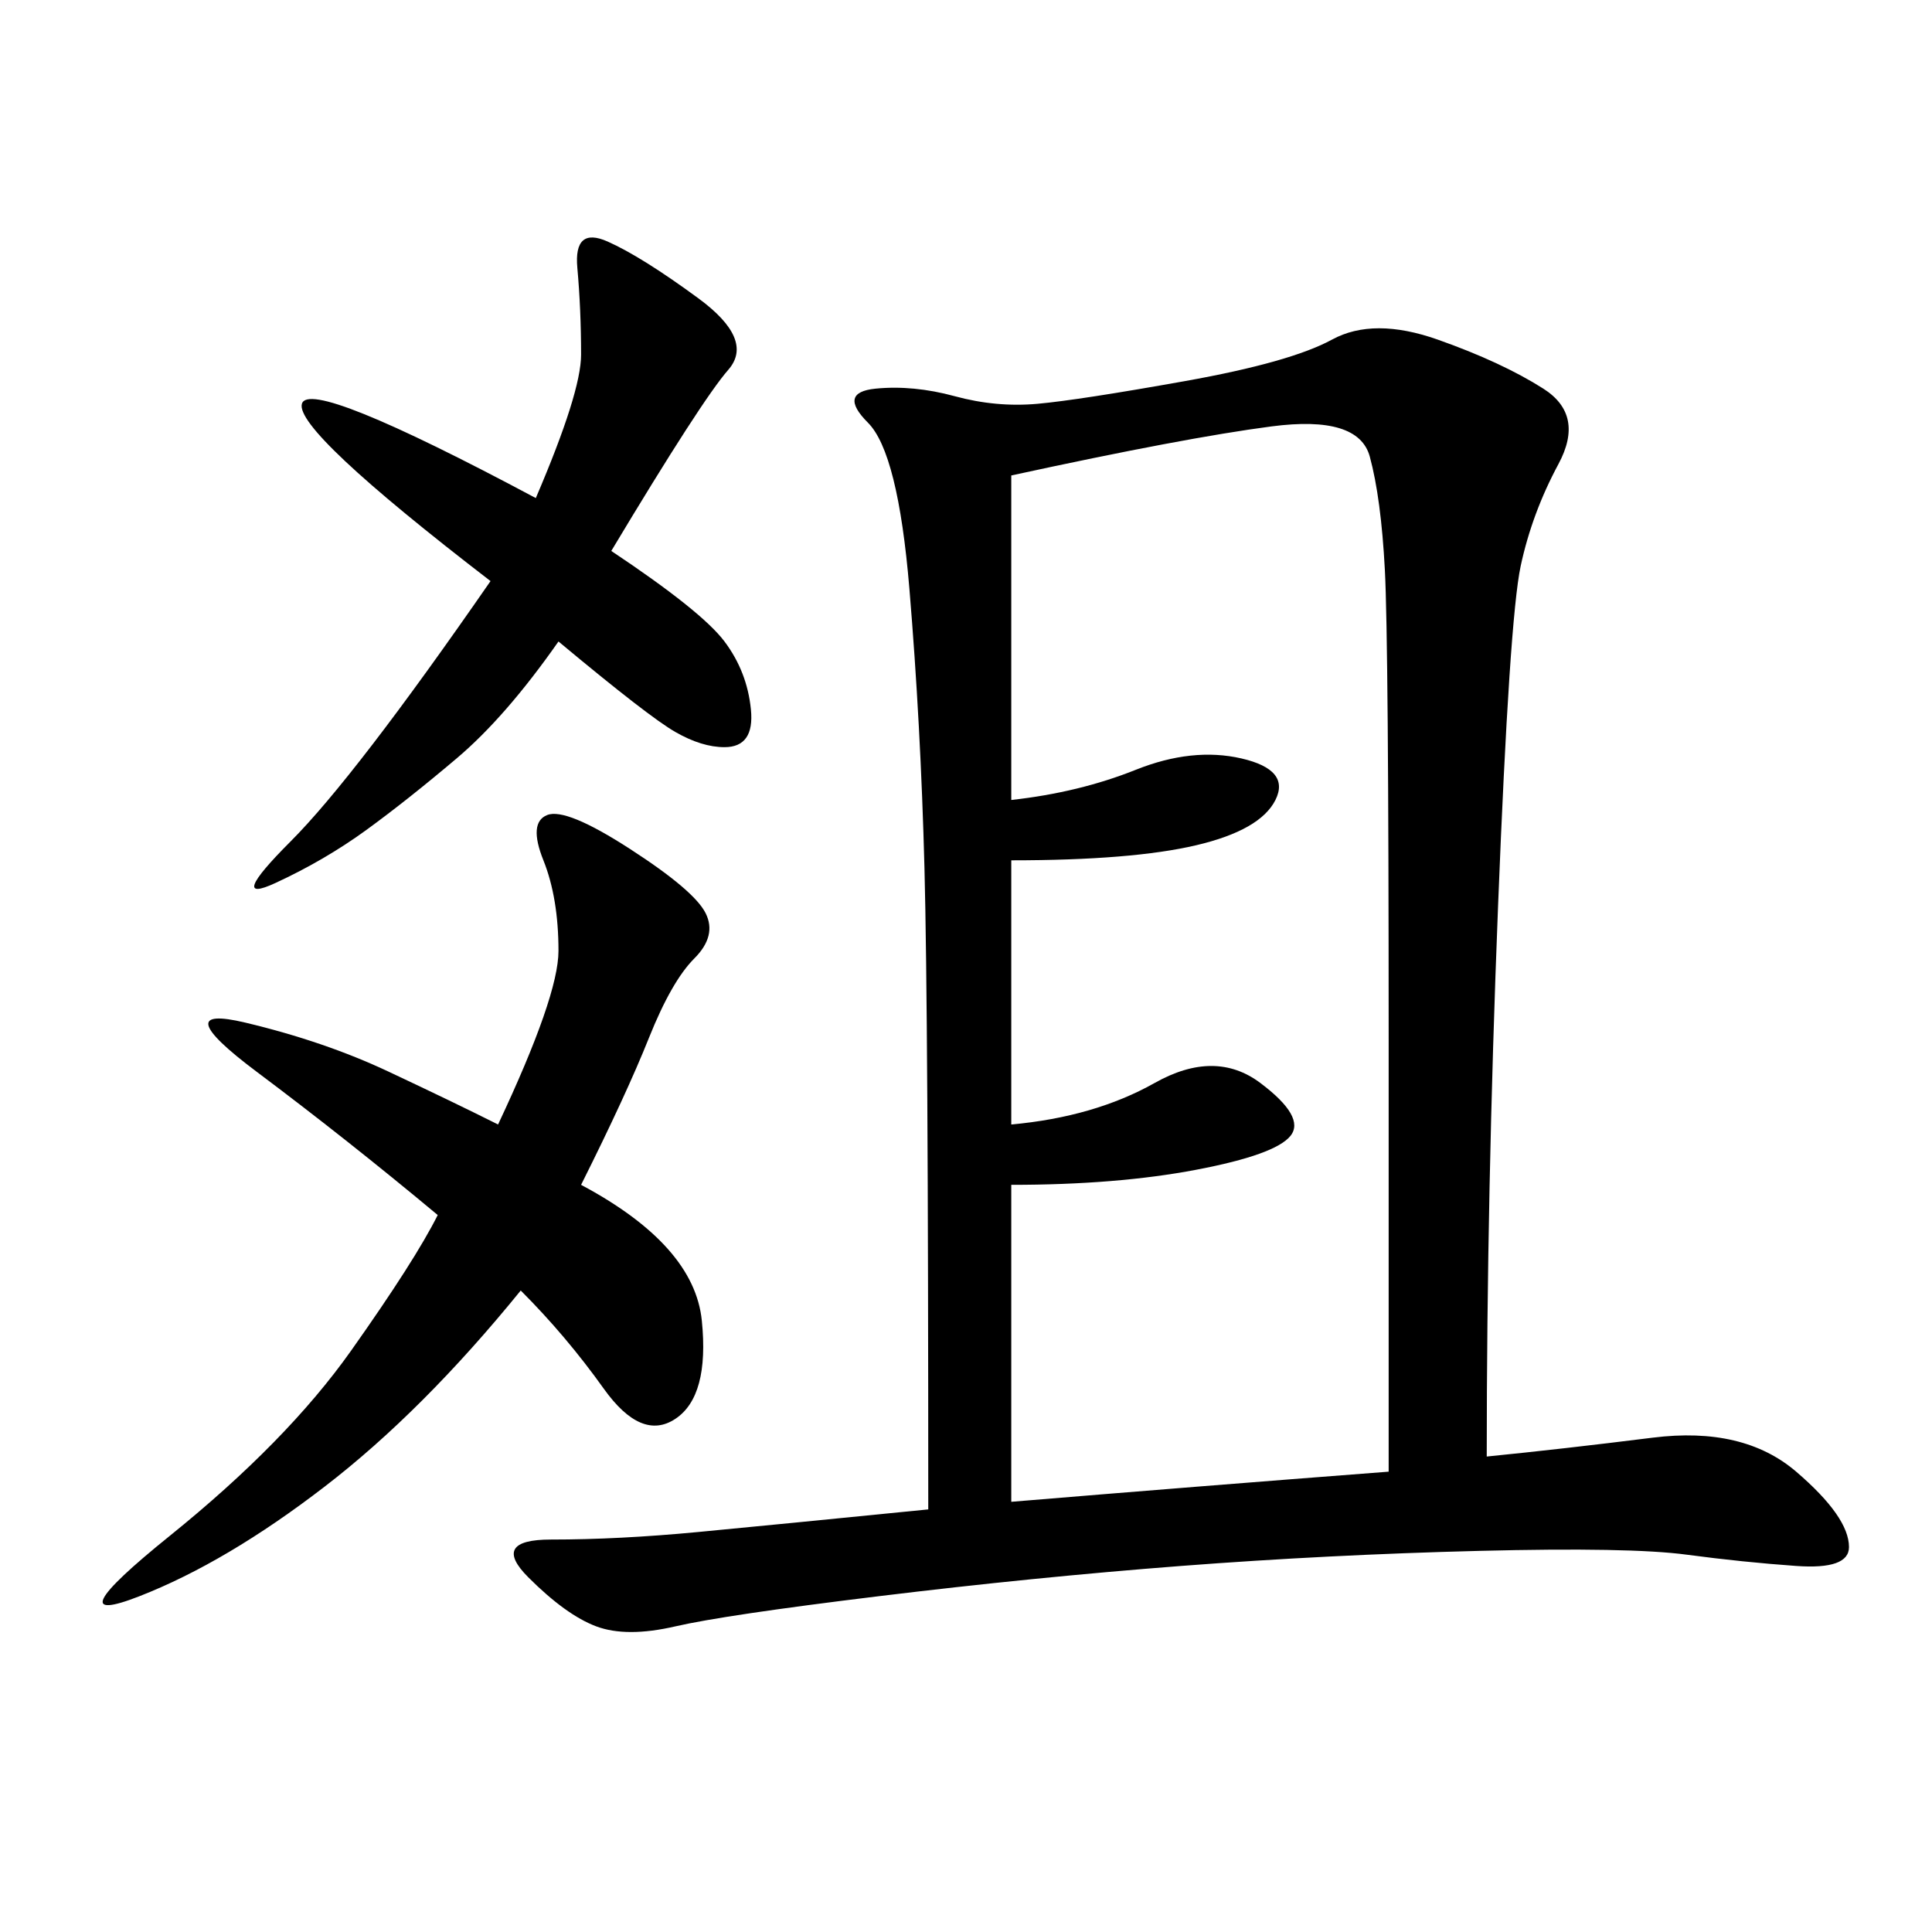 <svg xmlns="http://www.w3.org/2000/svg" xmlns:xlink="http://www.w3.org/1999/xlink" width="300" height="300"><path d="M144.14 234.38Q144.14 157.03 143.55 134.77Q142.97 112.50 141.21 91.41Q139.45 70.31 134.77 65.63Q130.08 60.94 135.94 60.35Q141.80 59.77 148.24 61.52Q154.69 63.28 161.13 62.70Q167.58 62.11 183.98 59.18Q200.39 56.25 206.84 52.73Q213.28 49.22 223.24 52.73Q233.20 56.25 239.65 60.35Q246.09 64.45 241.99 72.07Q237.89 79.69 236.13 87.89Q234.38 96.09 232.62 140.63Q230.86 185.16 230.86 226.17L230.86 226.17Q242.58 225 256.64 223.24Q270.70 221.48 278.91 228.52Q287.11 235.55 287.11 240.23L287.11 240.23Q287.11 243.75 278.91 243.16Q270.70 242.58 261.91 241.41Q253.13 240.23 229.69 240.82Q206.25 241.41 183.40 243.16Q160.55 244.92 136.52 247.85Q112.50 250.78 104.88 252.54Q97.27 254.30 92.58 252.54Q87.89 250.78 82.03 244.92Q76.17 239.06 85.55 239.06L85.55 239.06Q96.09 239.06 108.40 237.89Q120.70 236.72 144.14 234.38L144.14 234.38ZM157.03 124.22Q167.58 123.05 176.37 119.53Q185.16 116.02 192.77 117.77Q200.39 119.53 198.05 124.22Q195.70 128.91 185.74 131.25Q175.78 133.59 157.03 133.59L157.03 133.59L157.03 174.61Q169.92 173.44 179.30 168.16Q188.67 162.89 195.70 168.16Q202.73 173.44 200.39 176.37Q198.05 179.30 185.74 181.64Q173.44 183.98 157.03 183.98L157.03 183.98L157.03 233.20Q185.16 230.86 215.63 228.52L215.63 228.52L215.63 161.72Q215.63 99.61 215.04 88.48Q214.45 77.34 212.70 70.90Q210.94 64.45 197.46 66.21Q183.98 67.97 157.03 73.83L157.03 73.83L157.03 124.22ZM67.97 188.67Q53.91 176.95 39.84 166.41Q25.78 155.86 38.09 158.79Q50.39 161.72 60.35 166.41Q70.31 171.09 77.34 174.61L77.34 174.61Q86.72 154.69 86.72 147.66L86.72 147.66Q86.72 139.45 84.38 133.59Q82.03 127.73 84.96 126.56Q87.89 125.39 97.85 131.84Q107.81 138.28 109.57 141.80Q111.33 145.31 107.81 148.83Q104.30 152.34 100.78 161.13Q97.27 169.92 90.23 183.98L90.23 183.98Q107.81 193.36 108.98 205.08Q110.16 216.80 104.88 220.31Q99.61 223.83 93.75 215.63Q87.89 207.42 80.86 200.39L80.86 200.39Q65.63 219.14 50.39 230.86Q35.16 242.58 21.68 247.85Q8.20 253.13 26.37 238.48Q44.53 223.83 54.49 209.77Q64.45 195.70 67.97 188.67L67.97 188.67ZM76.17 90.23Q45.70 66.80 46.88 62.70Q48.05 58.59 83.20 77.34L83.20 77.34Q90.23 60.94 90.23 55.08L90.23 55.08Q90.23 48.05 89.65 41.60Q89.06 35.16 94.34 37.50Q99.61 39.84 108.40 46.29Q117.19 52.73 113.09 57.42Q108.98 62.11 94.92 85.55L94.92 85.55Q108.98 94.92 112.50 99.61Q116.02 104.30 116.60 110.16Q117.19 116.02 112.50 116.02L112.50 116.02Q108.98 116.02 104.88 113.67Q100.78 111.33 86.72 99.61L86.72 99.61Q78.52 111.33 70.90 117.77Q63.28 124.22 56.84 128.91Q50.39 133.59 42.77 137.11Q35.16 140.63 45.12 130.66Q55.08 120.70 76.17 90.23L76.17 90.23Z"/></svg>
